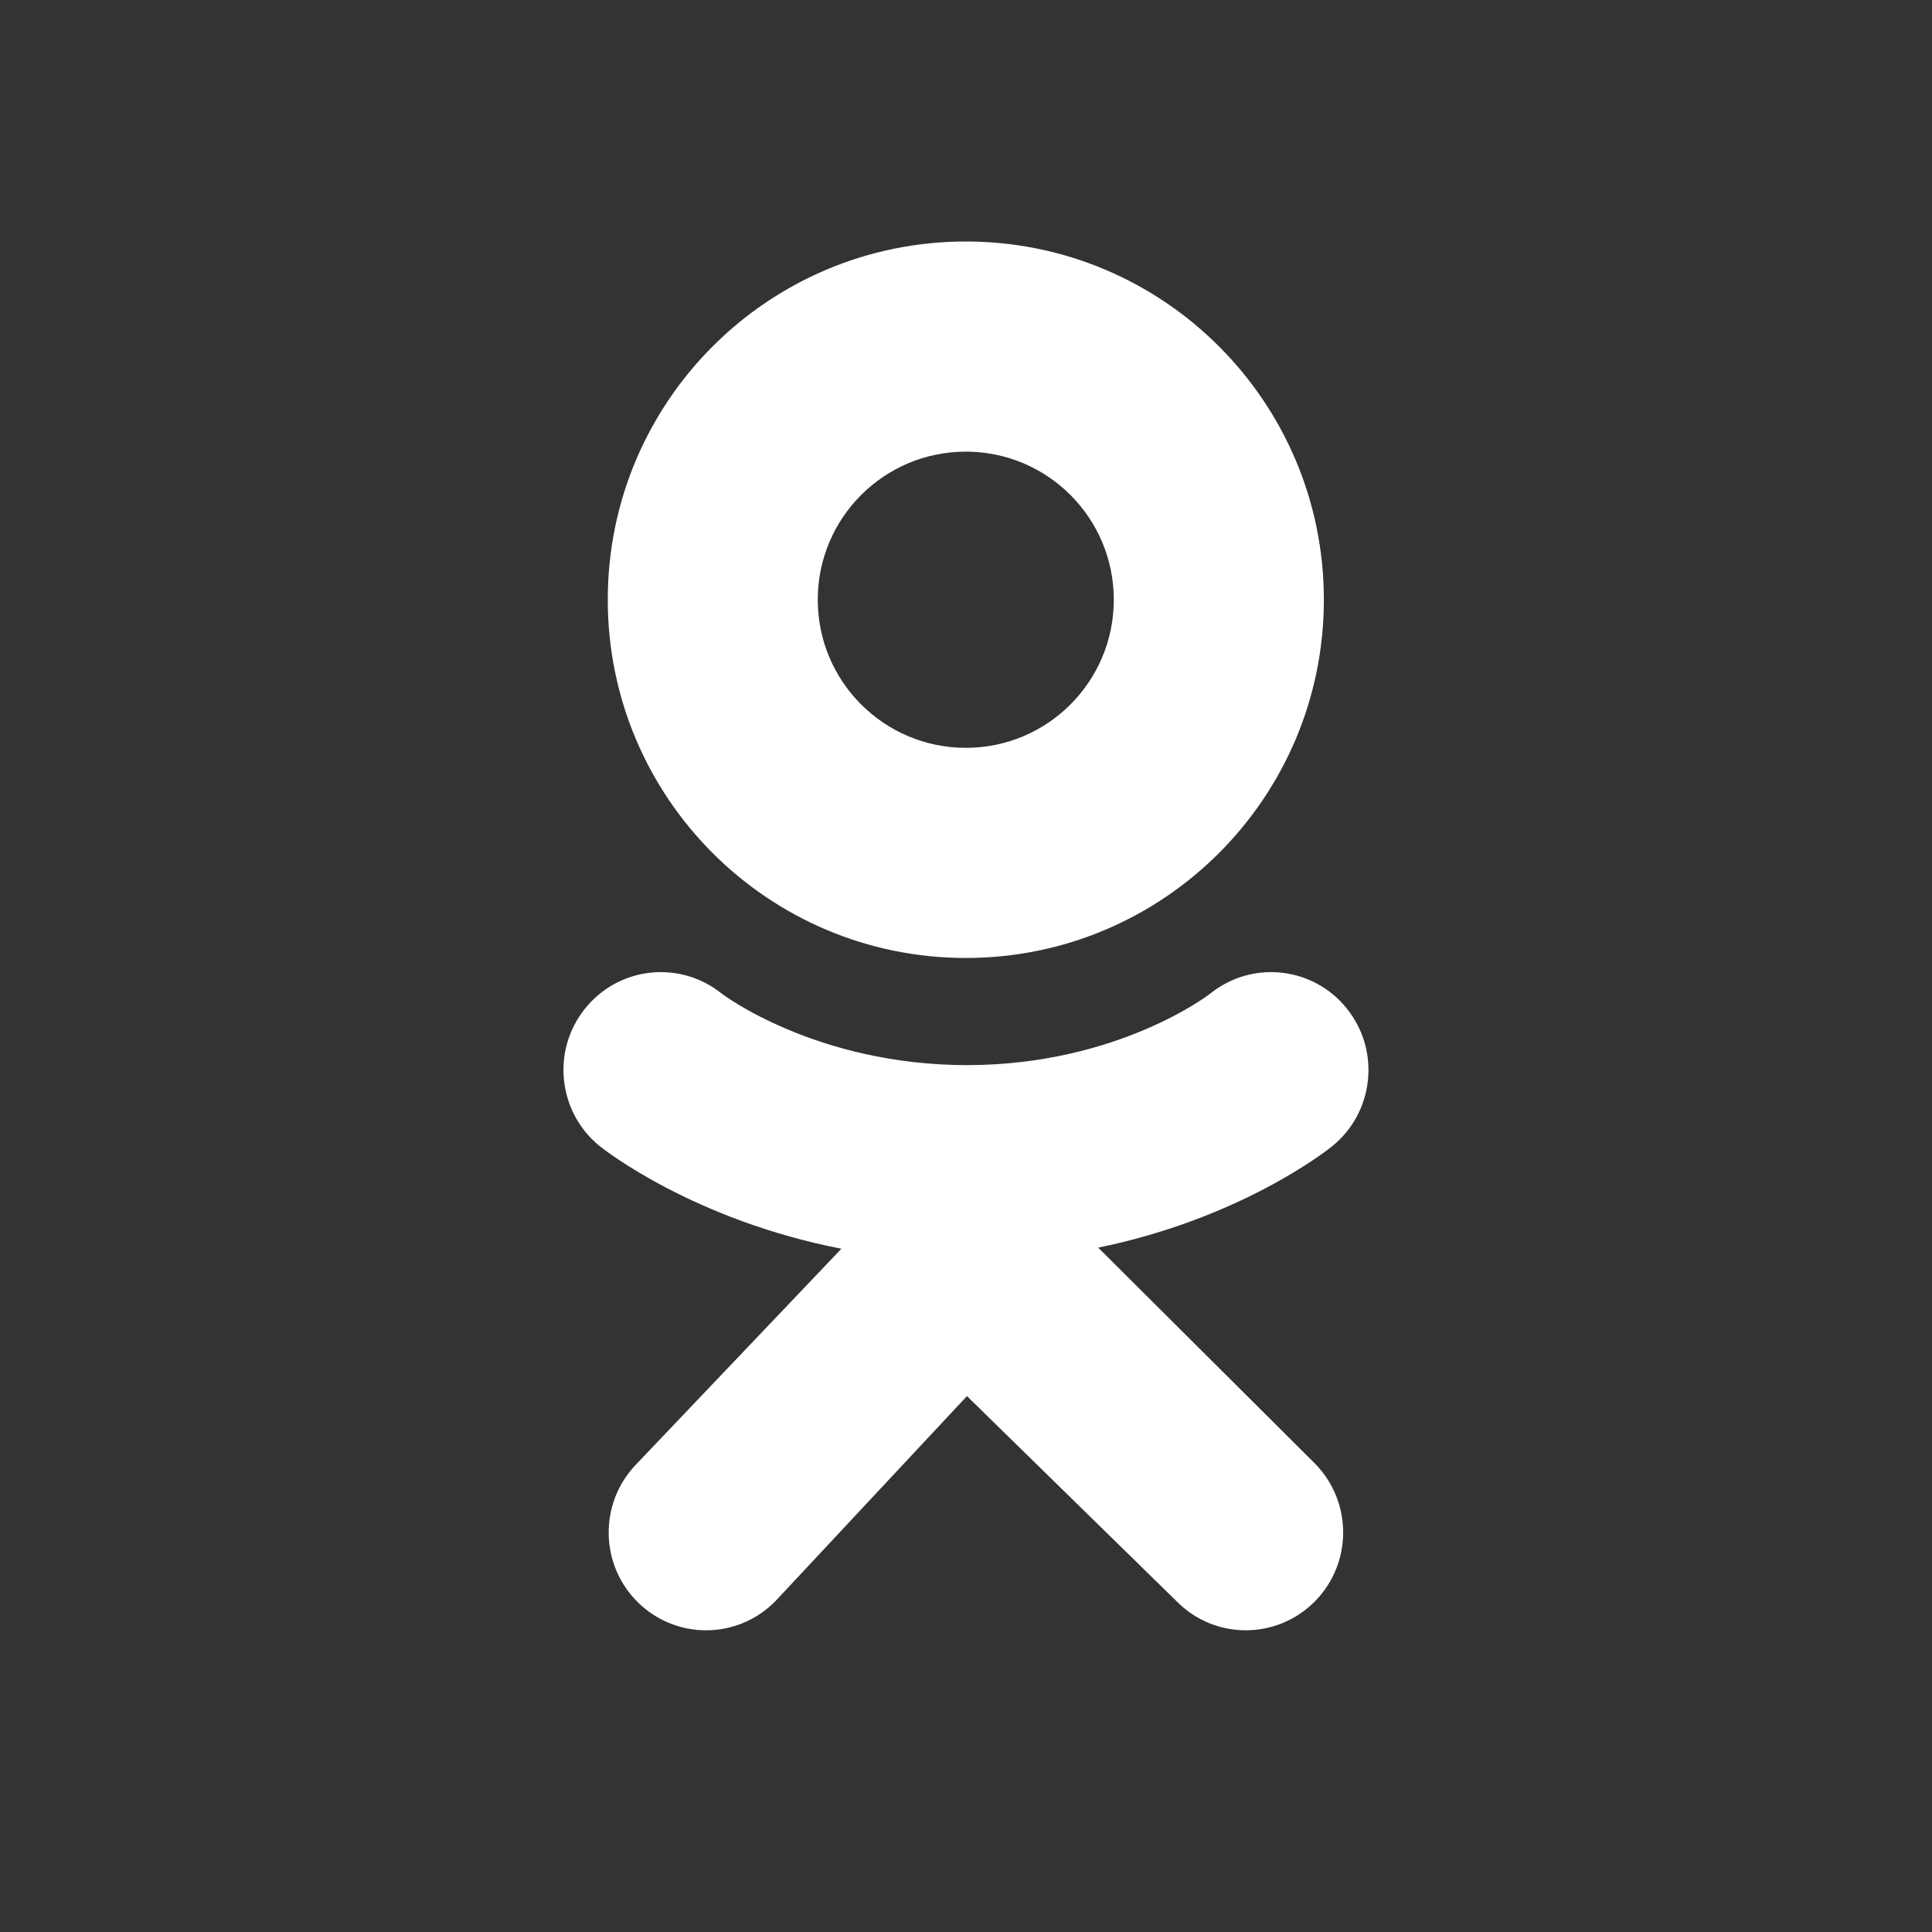 <svg width="26" height="26" viewBox="0 0 26 26" fill="none" xmlns="http://www.w3.org/2000/svg">
<rect x="0" y="0" width="26" height="26" fill="#333333" stroke="none"/>
<path d="M12.998 3.25C10.336 3.25 8.179 5.408 8.179 8.071C8.179 10.733 10.336 12.892 12.998 12.892C15.659 12.892 17.816 10.733 17.816 8.071C17.816 5.408 15.659 3.25 12.998 3.25ZM12.998 10.064C11.897 10.064 11.005 9.171 11.005 8.071C11.005 6.97 11.897 6.078 12.998 6.078C14.098 6.078 14.989 6.97 14.989 8.071C14.989 9.171 14.098 10.064 12.998 10.064Z" fill="white"/>
<path d="M14.779 16.79C16.709 16.395 17.865 15.476 17.926 15.427C18.49 14.972 18.581 14.143 18.128 13.576C17.676 13.008 16.851 12.917 16.286 13.372C16.274 13.382 15.041 14.333 13.013 14.334C10.984 14.333 9.725 13.382 9.713 13.372C9.148 12.917 8.324 13.008 7.871 13.576C7.418 14.143 7.509 14.972 8.074 15.427C8.136 15.477 9.339 16.419 11.323 16.805L8.559 19.709C8.056 20.232 8.071 21.066 8.592 21.571C8.847 21.817 9.174 21.94 9.502 21.94C9.845 21.94 10.188 21.805 10.445 21.537L13.013 18.788L15.84 21.555C16.352 22.069 17.181 22.068 17.693 21.553C18.204 21.038 18.203 20.205 17.691 19.691L14.779 16.79Z" fill="white"/>
</svg>

